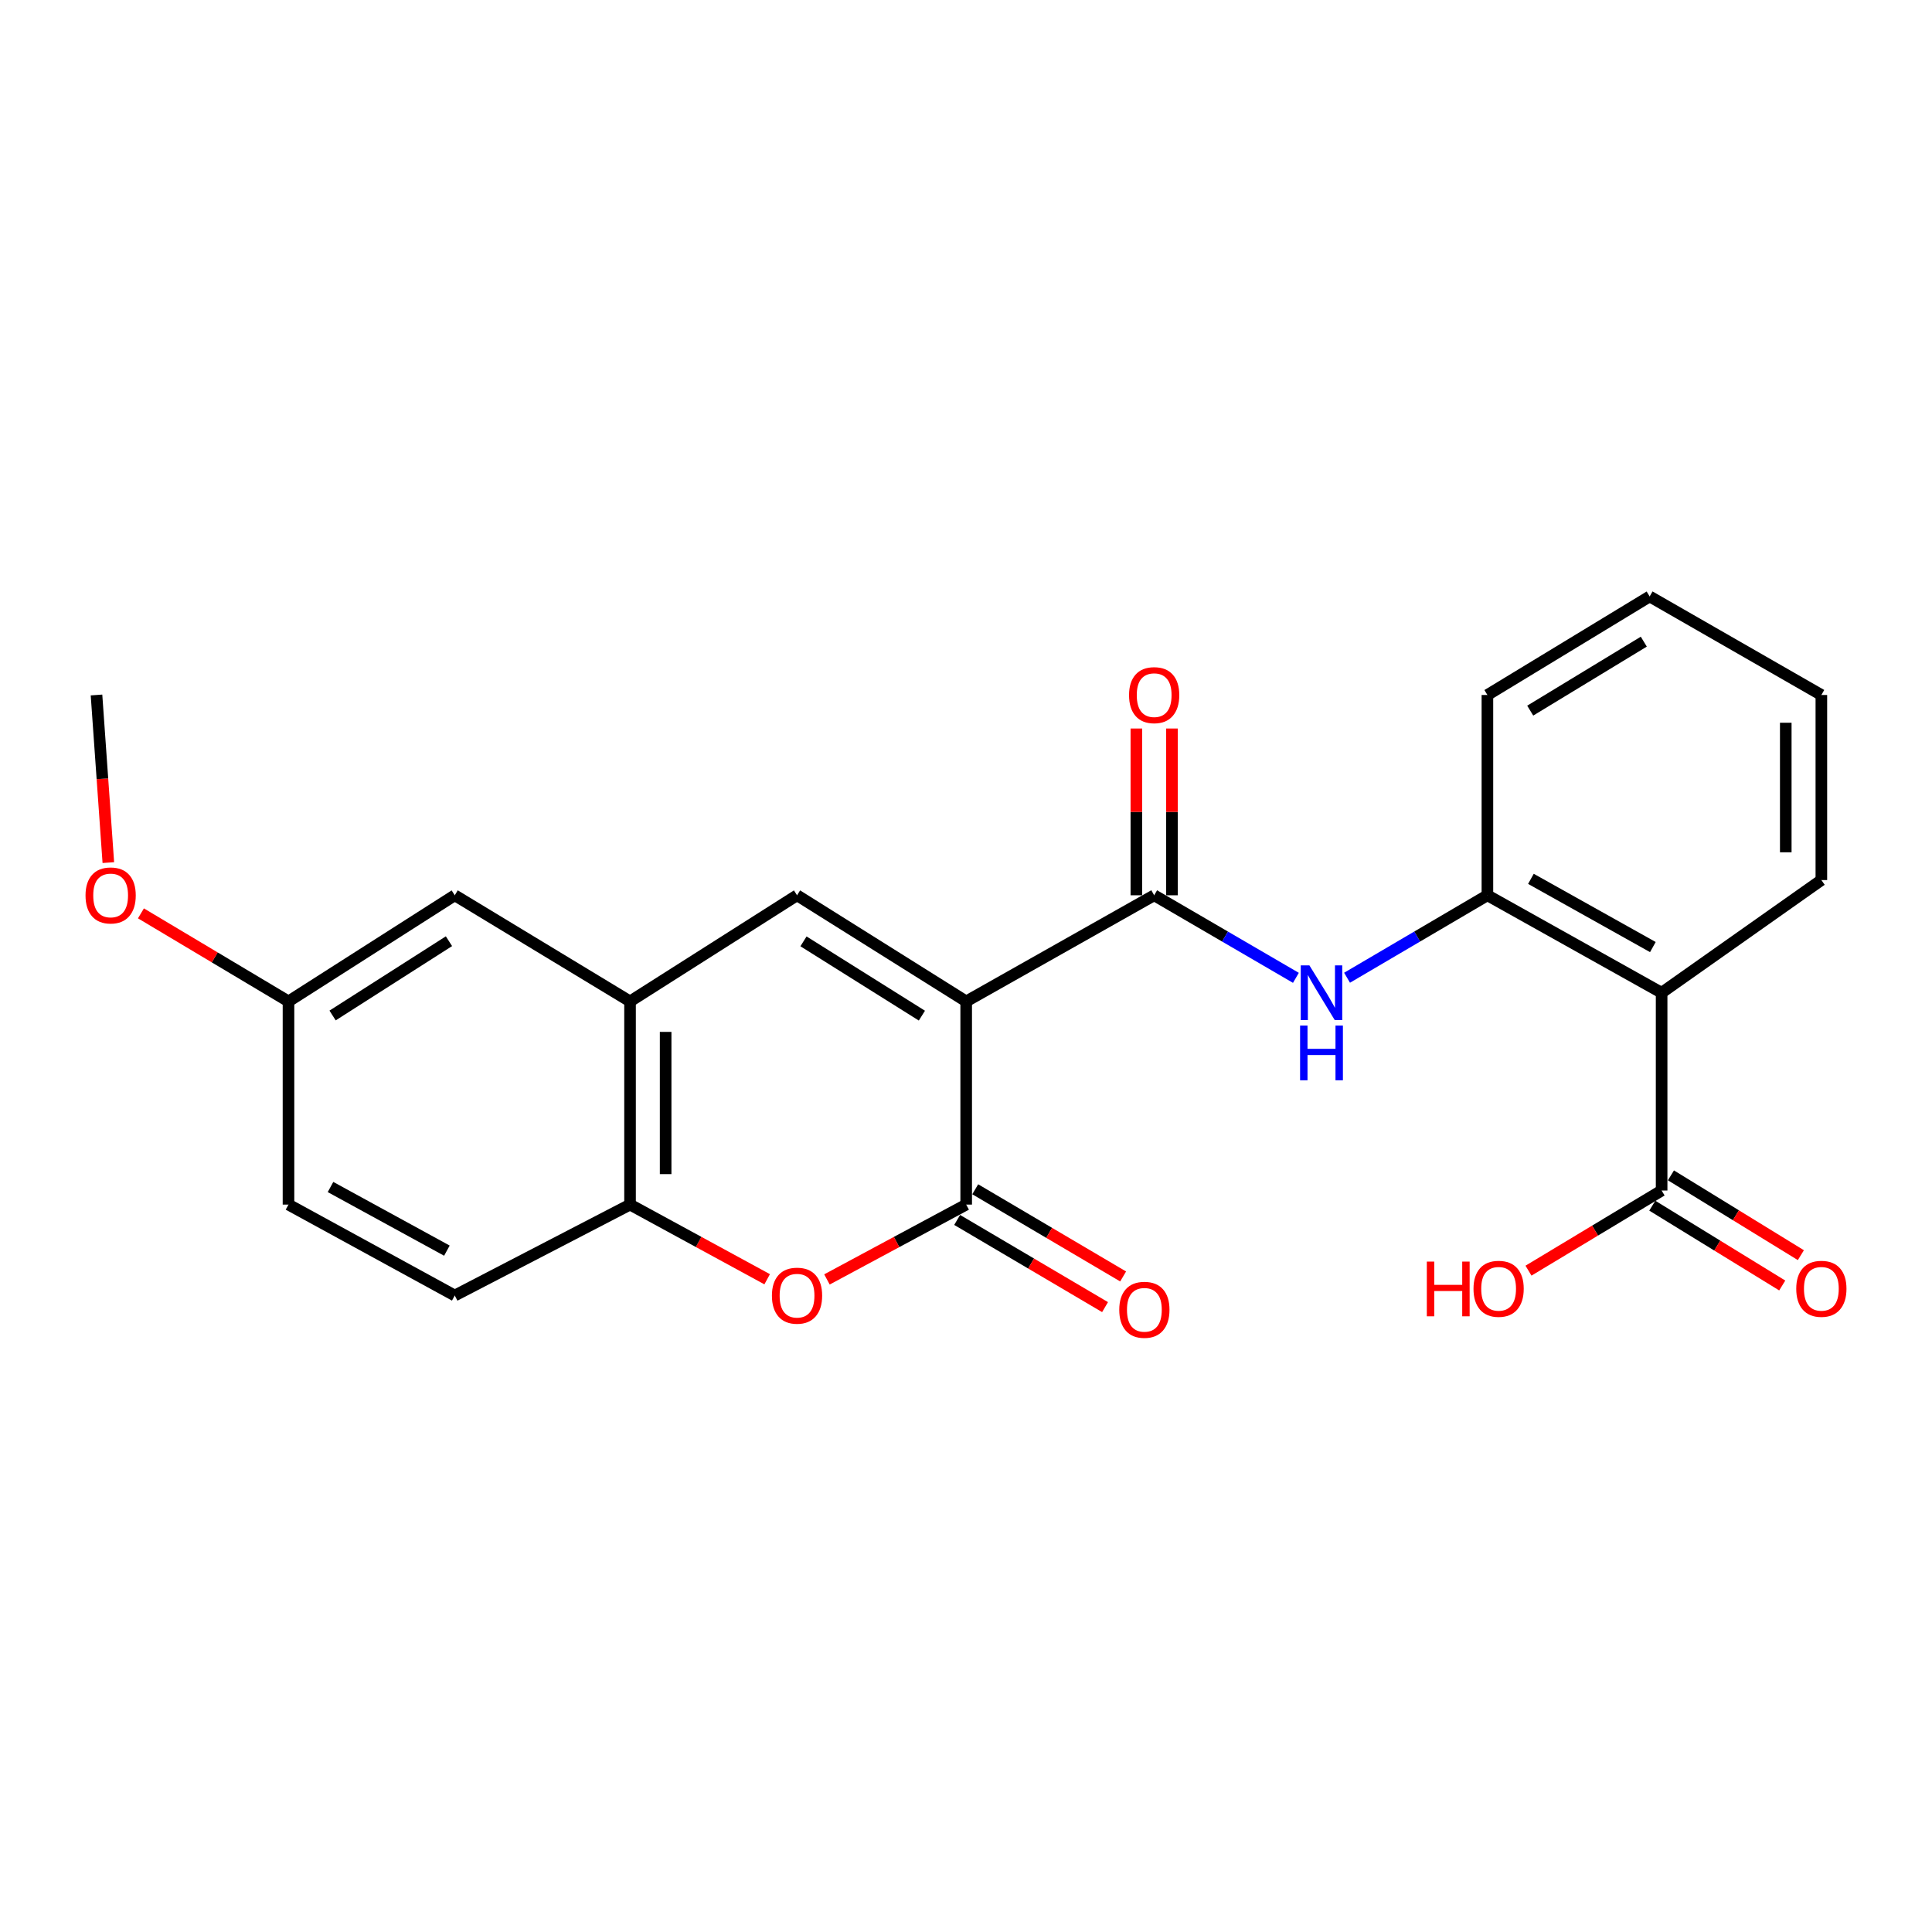 <?xml version='1.0' encoding='iso-8859-1'?>
<svg version='1.1' baseProfile='full'
              xmlns='http://www.w3.org/2000/svg'
                      xmlns:rdkit='http://www.rdkit.org/xml'
                      xmlns:xlink='http://www.w3.org/1999/xlink'
                  xml:space='preserve'
width='1000px' height='1000px' viewBox='0 0 1000 1000'>
<!-- END OF HEADER -->
<rect style='opacity:1.0;fill:#FFFFFF;stroke:none' width='1000' height='1000' x='0' y='0'> </rect>
<path class='bond-0' d='M 500.097,518.329 L 500.097,623.497' style='fill:none;fill-rule:evenodd;stroke:#000000;stroke-width:6px;stroke-linecap:butt;stroke-linejoin:miter;stroke-opacity:1' />
<path class='bond-1' d='M 500.097,518.329 L 597.394,463.397' style='fill:none;fill-rule:evenodd;stroke:#000000;stroke-width:6px;stroke-linecap:butt;stroke-linejoin:miter;stroke-opacity:1' />
<path class='bond-2' d='M 500.097,518.329 L 412.545,463.397' style='fill:none;fill-rule:evenodd;stroke:#000000;stroke-width:6px;stroke-linecap:butt;stroke-linejoin:miter;stroke-opacity:1' />
<path class='bond-2' d='M 477.173,525.696 L 415.886,487.243' style='fill:none;fill-rule:evenodd;stroke:#000000;stroke-width:6px;stroke-linecap:butt;stroke-linejoin:miter;stroke-opacity:1' />
<path class='bond-3' d='M 500.097,623.497 L 464.063,642.866' style='fill:none;fill-rule:evenodd;stroke:#000000;stroke-width:6px;stroke-linecap:butt;stroke-linejoin:miter;stroke-opacity:1' />
<path class='bond-3' d='M 464.063,642.866 L 428.03,662.235' style='fill:none;fill-rule:evenodd;stroke:#FF0000;stroke-width:6px;stroke-linecap:butt;stroke-linejoin:miter;stroke-opacity:1' />
<path class='bond-10' d='M 495.419,631.433 L 533.696,653.997' style='fill:none;fill-rule:evenodd;stroke:#000000;stroke-width:6px;stroke-linecap:butt;stroke-linejoin:miter;stroke-opacity:1' />
<path class='bond-10' d='M 533.696,653.997 L 571.973,676.561' style='fill:none;fill-rule:evenodd;stroke:#FF0000;stroke-width:6px;stroke-linecap:butt;stroke-linejoin:miter;stroke-opacity:1' />
<path class='bond-10' d='M 504.775,615.562 L 543.052,638.126' style='fill:none;fill-rule:evenodd;stroke:#000000;stroke-width:6px;stroke-linecap:butt;stroke-linejoin:miter;stroke-opacity:1' />
<path class='bond-10' d='M 543.052,638.126 L 581.329,660.69' style='fill:none;fill-rule:evenodd;stroke:#FF0000;stroke-width:6px;stroke-linecap:butt;stroke-linejoin:miter;stroke-opacity:1' />
<path class='bond-5' d='M 597.394,463.397 L 634.077,484.764' style='fill:none;fill-rule:evenodd;stroke:#000000;stroke-width:6px;stroke-linecap:butt;stroke-linejoin:miter;stroke-opacity:1' />
<path class='bond-5' d='M 634.077,484.764 L 670.759,506.131' style='fill:none;fill-rule:evenodd;stroke:#0000FF;stroke-width:6px;stroke-linecap:butt;stroke-linejoin:miter;stroke-opacity:1' />
<path class='bond-11' d='M 606.606,463.397 L 606.606,420.236' style='fill:none;fill-rule:evenodd;stroke:#000000;stroke-width:6px;stroke-linecap:butt;stroke-linejoin:miter;stroke-opacity:1' />
<path class='bond-11' d='M 606.606,420.236 L 606.606,377.075' style='fill:none;fill-rule:evenodd;stroke:#FF0000;stroke-width:6px;stroke-linecap:butt;stroke-linejoin:miter;stroke-opacity:1' />
<path class='bond-11' d='M 588.182,463.397 L 588.182,420.236' style='fill:none;fill-rule:evenodd;stroke:#000000;stroke-width:6px;stroke-linecap:butt;stroke-linejoin:miter;stroke-opacity:1' />
<path class='bond-11' d='M 588.182,420.236 L 588.182,377.075' style='fill:none;fill-rule:evenodd;stroke:#FF0000;stroke-width:6px;stroke-linecap:butt;stroke-linejoin:miter;stroke-opacity:1' />
<path class='bond-6' d='M 412.545,463.397 L 326.108,518.329' style='fill:none;fill-rule:evenodd;stroke:#000000;stroke-width:6px;stroke-linecap:butt;stroke-linejoin:miter;stroke-opacity:1' />
<path class='bond-24' d='M 397.084,662.141 L 361.596,642.819' style='fill:none;fill-rule:evenodd;stroke:#FF0000;stroke-width:6px;stroke-linecap:butt;stroke-linejoin:miter;stroke-opacity:1' />
<path class='bond-24' d='M 361.596,642.819 L 326.108,623.497' style='fill:none;fill-rule:evenodd;stroke:#000000;stroke-width:6px;stroke-linecap:butt;stroke-linejoin:miter;stroke-opacity:1' />
<path class='bond-4' d='M 860.052,513.846 L 769.879,463.397' style='fill:none;fill-rule:evenodd;stroke:#000000;stroke-width:6px;stroke-linecap:butt;stroke-linejoin:miter;stroke-opacity:1' />
<path class='bond-4' d='M 855.521,490.201 L 792.4,454.886' style='fill:none;fill-rule:evenodd;stroke:#000000;stroke-width:6px;stroke-linecap:butt;stroke-linejoin:miter;stroke-opacity:1' />
<path class='bond-9' d='M 860.052,513.846 L 860.052,616.21' style='fill:none;fill-rule:evenodd;stroke:#000000;stroke-width:6px;stroke-linecap:butt;stroke-linejoin:miter;stroke-opacity:1' />
<path class='bond-18' d='M 860.052,513.846 L 942.733,455.515' style='fill:none;fill-rule:evenodd;stroke:#000000;stroke-width:6px;stroke-linecap:butt;stroke-linejoin:miter;stroke-opacity:1' />
<path class='bond-7' d='M 697.235,506.074 L 733.557,484.735' style='fill:none;fill-rule:evenodd;stroke:#0000FF;stroke-width:6px;stroke-linecap:butt;stroke-linejoin:miter;stroke-opacity:1' />
<path class='bond-7' d='M 733.557,484.735 L 769.879,463.397' style='fill:none;fill-rule:evenodd;stroke:#000000;stroke-width:6px;stroke-linecap:butt;stroke-linejoin:miter;stroke-opacity:1' />
<path class='bond-8' d='M 326.108,518.329 L 326.108,623.497' style='fill:none;fill-rule:evenodd;stroke:#000000;stroke-width:6px;stroke-linecap:butt;stroke-linejoin:miter;stroke-opacity:1' />
<path class='bond-8' d='M 344.531,534.105 L 344.531,607.722' style='fill:none;fill-rule:evenodd;stroke:#000000;stroke-width:6px;stroke-linecap:butt;stroke-linejoin:miter;stroke-opacity:1' />
<path class='bond-12' d='M 326.108,518.329 L 235.382,463.397' style='fill:none;fill-rule:evenodd;stroke:#000000;stroke-width:6px;stroke-linecap:butt;stroke-linejoin:miter;stroke-opacity:1' />
<path class='bond-20' d='M 769.879,463.397 L 769.879,359.723' style='fill:none;fill-rule:evenodd;stroke:#000000;stroke-width:6px;stroke-linecap:butt;stroke-linejoin:miter;stroke-opacity:1' />
<path class='bond-14' d='M 326.108,623.497 L 235.382,670.559' style='fill:none;fill-rule:evenodd;stroke:#000000;stroke-width:6px;stroke-linecap:butt;stroke-linejoin:miter;stroke-opacity:1' />
<path class='bond-13' d='M 855.23,624.059 L 888.858,644.715' style='fill:none;fill-rule:evenodd;stroke:#000000;stroke-width:6px;stroke-linecap:butt;stroke-linejoin:miter;stroke-opacity:1' />
<path class='bond-13' d='M 888.858,644.715 L 922.485,665.371' style='fill:none;fill-rule:evenodd;stroke:#FF0000;stroke-width:6px;stroke-linecap:butt;stroke-linejoin:miter;stroke-opacity:1' />
<path class='bond-13' d='M 864.873,608.36 L 898.501,629.016' style='fill:none;fill-rule:evenodd;stroke:#000000;stroke-width:6px;stroke-linecap:butt;stroke-linejoin:miter;stroke-opacity:1' />
<path class='bond-13' d='M 898.501,629.016 L 932.128,649.672' style='fill:none;fill-rule:evenodd;stroke:#FF0000;stroke-width:6px;stroke-linecap:butt;stroke-linejoin:miter;stroke-opacity:1' />
<path class='bond-16' d='M 860.052,616.21 L 825.598,636.95' style='fill:none;fill-rule:evenodd;stroke:#000000;stroke-width:6px;stroke-linecap:butt;stroke-linejoin:miter;stroke-opacity:1' />
<path class='bond-16' d='M 825.598,636.95 L 791.144,657.69' style='fill:none;fill-rule:evenodd;stroke:#FF0000;stroke-width:6px;stroke-linecap:butt;stroke-linejoin:miter;stroke-opacity:1' />
<path class='bond-15' d='M 235.382,463.397 L 149.324,518.329' style='fill:none;fill-rule:evenodd;stroke:#000000;stroke-width:6px;stroke-linecap:butt;stroke-linejoin:miter;stroke-opacity:1' />
<path class='bond-15' d='M 232.386,487.166 L 172.145,525.619' style='fill:none;fill-rule:evenodd;stroke:#000000;stroke-width:6px;stroke-linecap:butt;stroke-linejoin:miter;stroke-opacity:1' />
<path class='bond-25' d='M 235.382,670.559 L 149.324,623.497' style='fill:none;fill-rule:evenodd;stroke:#000000;stroke-width:6px;stroke-linecap:butt;stroke-linejoin:miter;stroke-opacity:1' />
<path class='bond-25' d='M 231.313,647.335 L 171.072,614.392' style='fill:none;fill-rule:evenodd;stroke:#000000;stroke-width:6px;stroke-linecap:butt;stroke-linejoin:miter;stroke-opacity:1' />
<path class='bond-17' d='M 149.324,518.329 L 149.324,623.497' style='fill:none;fill-rule:evenodd;stroke:#000000;stroke-width:6px;stroke-linecap:butt;stroke-linejoin:miter;stroke-opacity:1' />
<path class='bond-19' d='M 149.324,518.329 L 111.135,495.541' style='fill:none;fill-rule:evenodd;stroke:#000000;stroke-width:6px;stroke-linecap:butt;stroke-linejoin:miter;stroke-opacity:1' />
<path class='bond-19' d='M 111.135,495.541 L 72.947,472.753' style='fill:none;fill-rule:evenodd;stroke:#FF0000;stroke-width:6px;stroke-linecap:butt;stroke-linejoin:miter;stroke-opacity:1' />
<path class='bond-26' d='M 942.733,455.515 L 942.733,359.723' style='fill:none;fill-rule:evenodd;stroke:#000000;stroke-width:6px;stroke-linecap:butt;stroke-linejoin:miter;stroke-opacity:1' />
<path class='bond-26' d='M 924.309,441.147 L 924.309,374.092' style='fill:none;fill-rule:evenodd;stroke:#000000;stroke-width:6px;stroke-linecap:butt;stroke-linejoin:miter;stroke-opacity:1' />
<path class='bond-21' d='M 56.073,446.478 L 53.011,403.101' style='fill:none;fill-rule:evenodd;stroke:#FF0000;stroke-width:6px;stroke-linecap:butt;stroke-linejoin:miter;stroke-opacity:1' />
<path class='bond-21' d='M 53.011,403.101 L 49.949,359.723' style='fill:none;fill-rule:evenodd;stroke:#000000;stroke-width:6px;stroke-linecap:butt;stroke-linejoin:miter;stroke-opacity:1' />
<path class='bond-23' d='M 769.879,359.723 L 853.86,308.721' style='fill:none;fill-rule:evenodd;stroke:#000000;stroke-width:6px;stroke-linecap:butt;stroke-linejoin:miter;stroke-opacity:1' />
<path class='bond-23' d='M 792.039,367.82 L 850.826,332.118' style='fill:none;fill-rule:evenodd;stroke:#000000;stroke-width:6px;stroke-linecap:butt;stroke-linejoin:miter;stroke-opacity:1' />
<path class='bond-22' d='M 942.733,359.723 L 853.86,308.721' style='fill:none;fill-rule:evenodd;stroke:#000000;stroke-width:6px;stroke-linecap:butt;stroke-linejoin:miter;stroke-opacity:1' />
<path  class='atom-4' d='M 399.545 670.639
Q 399.545 663.839, 402.905 660.039
Q 406.265 656.239, 412.545 656.239
Q 418.825 656.239, 422.185 660.039
Q 425.545 663.839, 425.545 670.639
Q 425.545 677.519, 422.145 681.439
Q 418.745 685.319, 412.545 685.319
Q 406.305 685.319, 402.905 681.439
Q 399.545 677.559, 399.545 670.639
M 412.545 682.119
Q 416.865 682.119, 419.185 679.239
Q 421.545 676.319, 421.545 670.639
Q 421.545 665.079, 419.185 662.279
Q 416.865 659.439, 412.545 659.439
Q 408.225 659.439, 405.865 662.239
Q 403.545 665.039, 403.545 670.639
Q 403.545 676.359, 405.865 679.239
Q 408.225 682.119, 412.545 682.119
' fill='#FF0000'/>
<path  class='atom-6' d='M 677.745 499.686
L 687.025 514.686
Q 687.945 516.166, 689.425 518.846
Q 690.905 521.526, 690.985 521.686
L 690.985 499.686
L 694.745 499.686
L 694.745 528.006
L 690.865 528.006
L 680.905 511.606
Q 679.745 509.686, 678.505 507.486
Q 677.305 505.286, 676.945 504.606
L 676.945 528.006
L 673.265 528.006
L 673.265 499.686
L 677.745 499.686
' fill='#0000FF'/>
<path  class='atom-6' d='M 672.925 530.838
L 676.765 530.838
L 676.765 542.878
L 691.245 542.878
L 691.245 530.838
L 695.085 530.838
L 695.085 559.158
L 691.245 559.158
L 691.245 546.078
L 676.765 546.078
L 676.765 559.158
L 672.925 559.158
L 672.925 530.838
' fill='#0000FF'/>
<path  class='atom-11' d='M 579.327 677.947
Q 579.327 671.147, 582.687 667.347
Q 586.047 663.547, 592.327 663.547
Q 598.607 663.547, 601.967 667.347
Q 605.327 671.147, 605.327 677.947
Q 605.327 684.827, 601.927 688.747
Q 598.527 692.627, 592.327 692.627
Q 586.087 692.627, 582.687 688.747
Q 579.327 684.867, 579.327 677.947
M 592.327 689.427
Q 596.647 689.427, 598.967 686.547
Q 601.327 683.627, 601.327 677.947
Q 601.327 672.387, 598.967 669.587
Q 596.647 666.747, 592.327 666.747
Q 588.007 666.747, 585.647 669.547
Q 583.327 672.347, 583.327 677.947
Q 583.327 683.667, 585.647 686.547
Q 588.007 689.427, 592.327 689.427
' fill='#FF0000'/>
<path  class='atom-12' d='M 584.394 359.803
Q 584.394 353.003, 587.754 349.203
Q 591.114 345.403, 597.394 345.403
Q 603.674 345.403, 607.034 349.203
Q 610.394 353.003, 610.394 359.803
Q 610.394 366.683, 606.994 370.603
Q 603.594 374.483, 597.394 374.483
Q 591.154 374.483, 587.754 370.603
Q 584.394 366.723, 584.394 359.803
M 597.394 371.283
Q 601.714 371.283, 604.034 368.403
Q 606.394 365.483, 606.394 359.803
Q 606.394 354.243, 604.034 351.443
Q 601.714 348.603, 597.394 348.603
Q 593.074 348.603, 590.714 351.403
Q 588.394 354.203, 588.394 359.803
Q 588.394 365.523, 590.714 368.403
Q 593.074 371.283, 597.394 371.283
' fill='#FF0000'/>
<path  class='atom-14' d='M 929.733 667.077
Q 929.733 660.277, 933.093 656.477
Q 936.453 652.677, 942.733 652.677
Q 949.013 652.677, 952.373 656.477
Q 955.733 660.277, 955.733 667.077
Q 955.733 673.957, 952.333 677.877
Q 948.933 681.757, 942.733 681.757
Q 936.493 681.757, 933.093 677.877
Q 929.733 673.997, 929.733 667.077
M 942.733 678.557
Q 947.053 678.557, 949.373 675.677
Q 951.733 672.757, 951.733 667.077
Q 951.733 661.517, 949.373 658.717
Q 947.053 655.877, 942.733 655.877
Q 938.413 655.877, 936.053 658.677
Q 933.733 661.477, 933.733 667.077
Q 933.733 672.797, 936.053 675.677
Q 938.413 678.557, 942.733 678.557
' fill='#FF0000'/>
<path  class='atom-17' d='M 738.522 652.997
L 742.362 652.997
L 742.362 665.037
L 756.842 665.037
L 756.842 652.997
L 760.682 652.997
L 760.682 681.317
L 756.842 681.317
L 756.842 668.237
L 742.362 668.237
L 742.362 681.317
L 738.522 681.317
L 738.522 652.997
' fill='#FF0000'/>
<path  class='atom-17' d='M 762.682 667.077
Q 762.682 660.277, 766.042 656.477
Q 769.402 652.677, 775.682 652.677
Q 781.962 652.677, 785.322 656.477
Q 788.682 660.277, 788.682 667.077
Q 788.682 673.957, 785.282 677.877
Q 781.882 681.757, 775.682 681.757
Q 769.442 681.757, 766.042 677.877
Q 762.682 673.997, 762.682 667.077
M 775.682 678.557
Q 780.002 678.557, 782.322 675.677
Q 784.682 672.757, 784.682 667.077
Q 784.682 661.517, 782.322 658.717
Q 780.002 655.877, 775.682 655.877
Q 771.362 655.877, 769.002 658.677
Q 766.682 661.477, 766.682 667.077
Q 766.682 672.797, 769.002 675.677
Q 771.362 678.557, 775.682 678.557
' fill='#FF0000'/>
<path  class='atom-20' d='M 44.267 463.477
Q 44.267 456.677, 47.627 452.877
Q 50.987 449.077, 57.267 449.077
Q 63.547 449.077, 66.907 452.877
Q 70.267 456.677, 70.267 463.477
Q 70.267 470.357, 66.867 474.277
Q 63.467 478.157, 57.267 478.157
Q 51.027 478.157, 47.627 474.277
Q 44.267 470.397, 44.267 463.477
M 57.267 474.957
Q 61.587 474.957, 63.907 472.077
Q 66.267 469.157, 66.267 463.477
Q 66.267 457.917, 63.907 455.117
Q 61.587 452.277, 57.267 452.277
Q 52.947 452.277, 50.587 455.077
Q 48.267 457.877, 48.267 463.477
Q 48.267 469.197, 50.587 472.077
Q 52.947 474.957, 57.267 474.957
' fill='#FF0000'/>
</svg>
